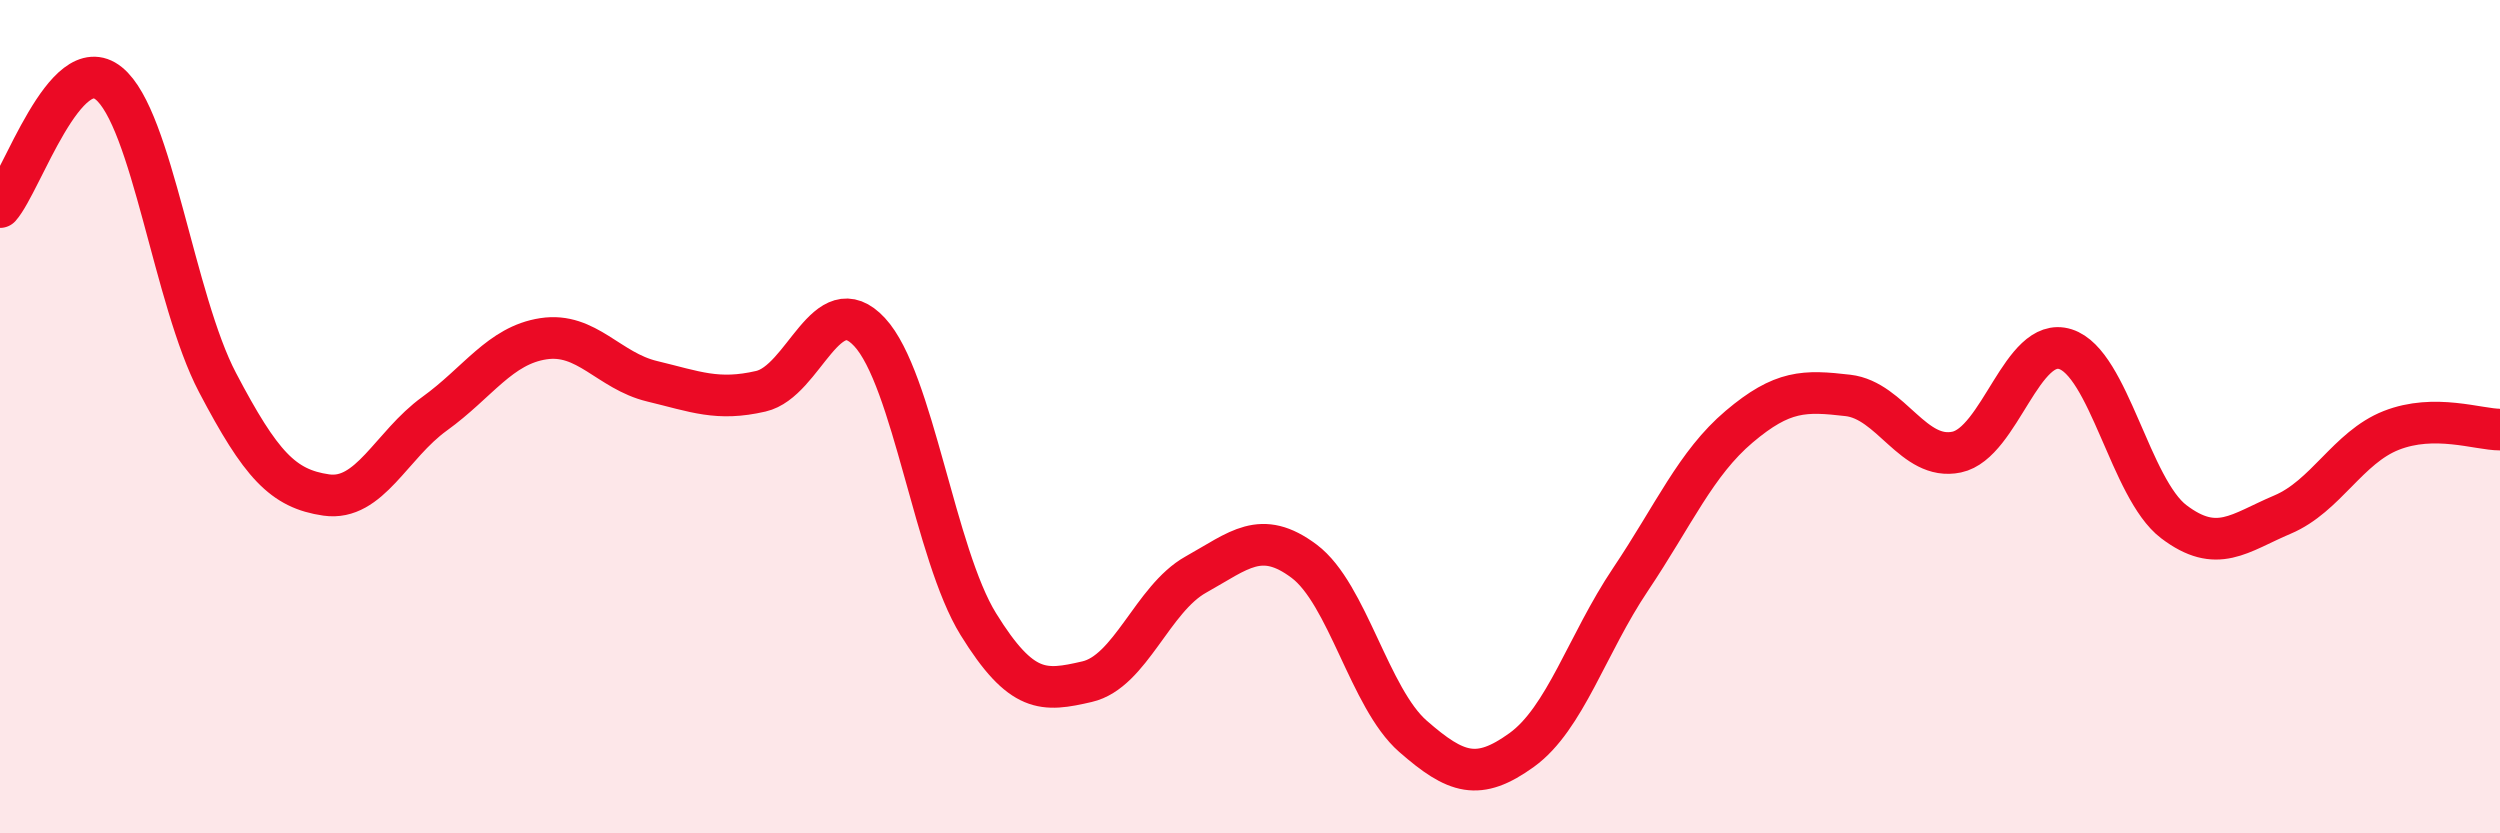 
    <svg width="60" height="20" viewBox="0 0 60 20" xmlns="http://www.w3.org/2000/svg">
      <path
        d="M 0,4.97 C 0.52,4.38 1.57,1.16 2.61,2 C 3.65,2.84 4.18,7.2 5.22,9.18 C 6.26,11.16 6.79,11.73 7.83,11.88 C 8.87,12.03 9.39,10.68 10.43,9.93 C 11.47,9.18 12,8.29 13.04,8.13 C 14.08,7.97 14.61,8.9 15.65,9.15 C 16.69,9.4 17.22,9.63 18.26,9.39 C 19.3,9.15 19.83,6.85 20.87,7.97 C 21.91,9.09 22.44,13.3 23.48,14.98 C 24.52,16.66 25.05,16.6 26.09,16.36 C 27.13,16.12 27.66,14.37 28.7,13.79 C 29.74,13.21 30.26,12.69 31.3,13.47 C 32.34,14.25 32.87,16.76 33.91,17.67 C 34.95,18.58 35.48,18.75 36.52,18 C 37.56,17.25 38.09,15.46 39.13,13.91 C 40.17,12.36 40.7,11.12 41.74,10.24 C 42.78,9.36 43.31,9.37 44.35,9.49 C 45.39,9.61 45.92,11.07 46.96,10.85 C 48,10.63 48.53,8.05 49.57,8.38 C 50.61,8.71 51.13,11.73 52.17,12.52 C 53.21,13.31 53.74,12.79 54.78,12.35 C 55.82,11.91 56.35,10.74 57.39,10.33 C 58.43,9.92 59.48,10.31 60,10.31L60 20L0 20Z"
        fill="#EB0A25"
        opacity="0.1"
        stroke-linecap="round"
        stroke-linejoin="round"
      />
      <path
        d="M 0,4.97 C 0.52,4.38 1.57,1.16 2.61,2 C 3.65,2.84 4.18,7.2 5.22,9.18 C 6.26,11.16 6.79,11.73 7.83,11.88 C 8.87,12.03 9.39,10.68 10.43,9.93 C 11.47,9.18 12,8.29 13.04,8.13 C 14.08,7.97 14.61,8.9 15.65,9.15 C 16.69,9.4 17.22,9.63 18.26,9.39 C 19.3,9.15 19.83,6.85 20.87,7.97 C 21.91,9.09 22.44,13.3 23.48,14.98 C 24.52,16.66 25.05,16.6 26.09,16.36 C 27.13,16.12 27.66,14.37 28.7,13.79 C 29.74,13.21 30.26,12.69 31.3,13.47 C 32.34,14.25 32.87,16.76 33.91,17.67 C 34.95,18.58 35.48,18.75 36.52,18 C 37.56,17.25 38.09,15.46 39.13,13.91 C 40.17,12.36 40.7,11.12 41.74,10.24 C 42.78,9.36 43.31,9.37 44.35,9.49 C 45.39,9.61 45.92,11.07 46.96,10.85 C 48,10.63 48.53,8.05 49.57,8.38 C 50.61,8.71 51.13,11.73 52.17,12.52 C 53.21,13.31 53.74,12.79 54.78,12.35 C 55.82,11.91 56.35,10.74 57.39,10.33 C 58.43,9.92 59.48,10.31 60,10.31"
        stroke="#EB0A25"
        stroke-width="1"
        fill="none"
        stroke-linecap="round"
        stroke-linejoin="round"
      />
    </svg>
  